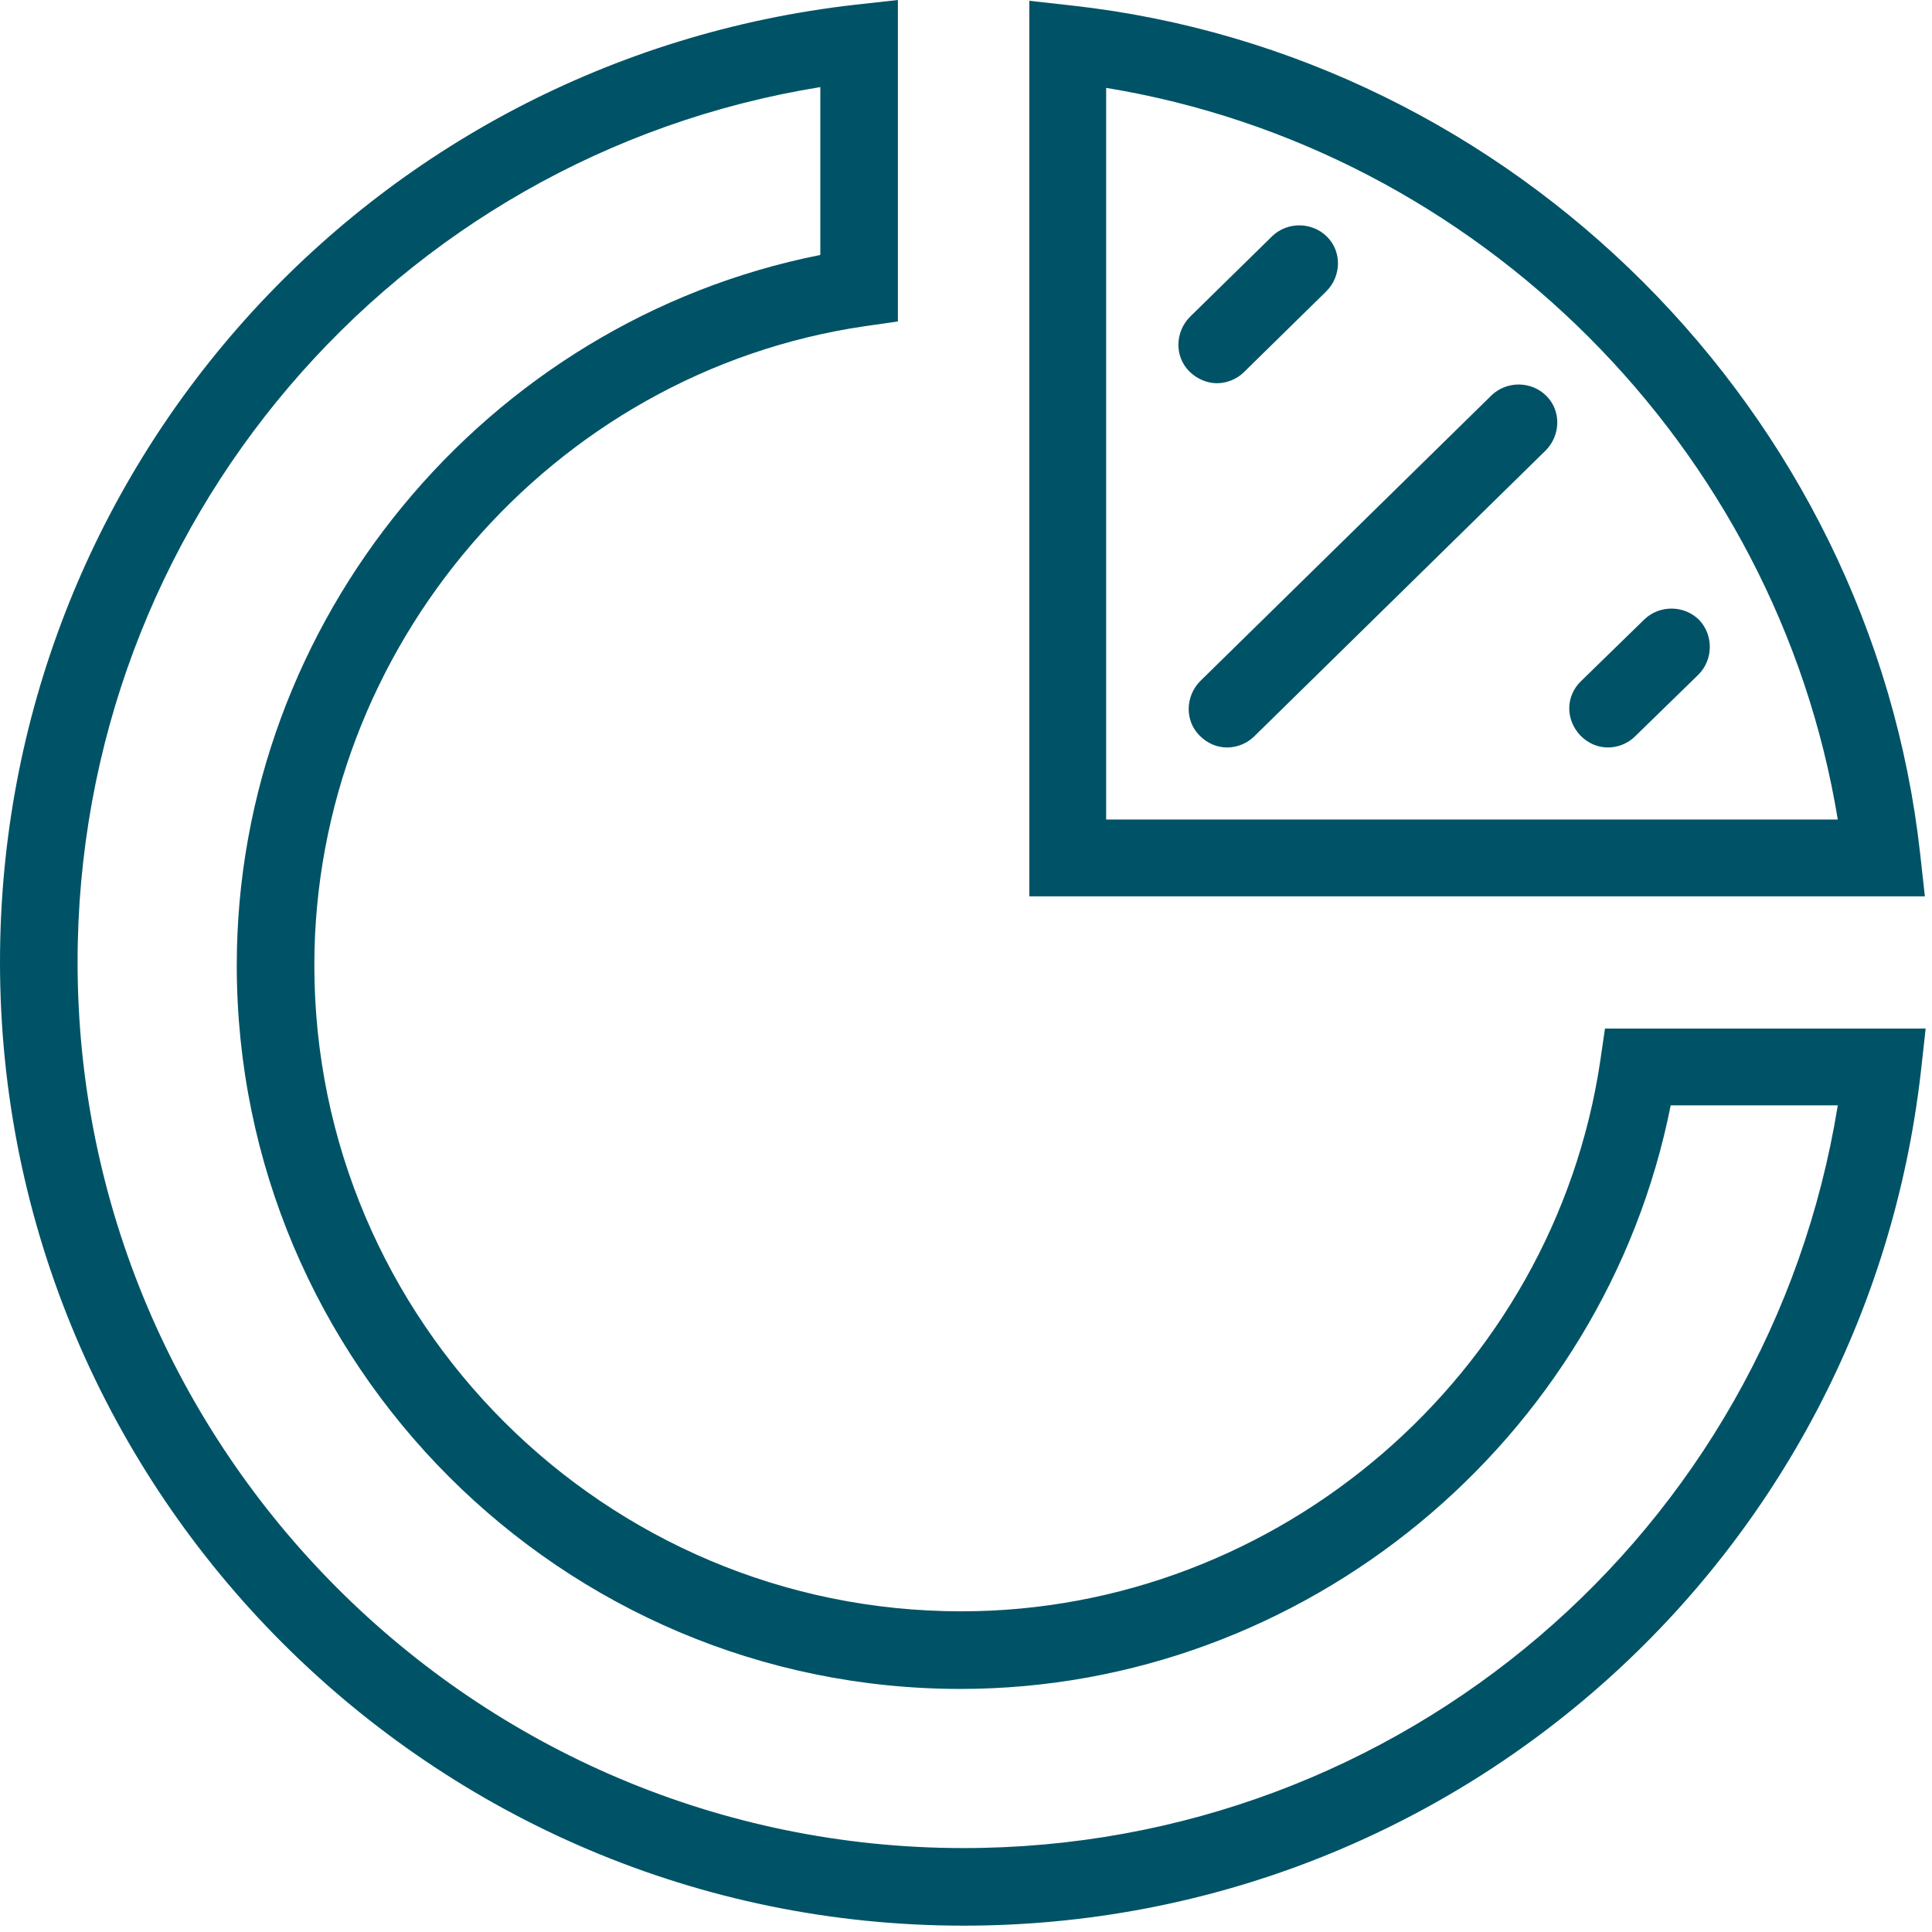 <?xml version="1.0" encoding="UTF-8"?>
<svg width="64px" height="64px" viewBox="0 0 64 64" version="1.1" xmlns="http://www.w3.org/2000/svg" xmlns:xlink="http://www.w3.org/1999/xlink">
    <title>margine</title>
    <g id="✂️-05-Export" stroke="none" stroke-width="1" fill="none" fill-rule="evenodd">
        <g id="icone-ottanio" transform="translate(-260, -1746)" fill="#005366">
            <path d="M289.744,1746 L289.744,1756.649 L288.643,1756.807 C278.256,1758.328 270.413,1767.456 270.413,1777.974 C270.413,1789.777 280.039,1799.377 291.843,1799.377 C302.361,1799.377 311.462,1791.534 313.01,1781.148 L313.167,1780.072 L323.79,1780.072 L323.633,1781.489 C321.797,1797.62 308.184,1809.79 291.921,1809.79 C274.321,1809.79 260,1795.469 260,1777.869 C260,1761.607 272.17,1747.993 288.328,1746.157 L289.744,1746 Z M287.174,1748.885 C273.062,1751.167 262.57,1763.39 262.57,1777.869 C262.57,1794.052 275.738,1807.22 291.921,1807.22 C306.4,1807.22 318.597,1796.754 320.879,1782.616 L315.344,1782.616 C313.141,1793.711 303.226,1801.948 291.816,1801.948 C278.597,1801.948 267.843,1791.193 267.843,1777.974 C267.843,1766.564 276.079,1756.649 287.174,1754.446 Z M294.098,1746.026 L295.515,1746.184 C310.151,1747.81 321.98,1759.639 323.607,1774.275 L323.764,1775.692 L294.098,1775.692 L294.098,1746.026 Z M296.643,1748.911 L296.643,1773.148 L320.879,1773.148 C318.859,1760.82 308.97,1750.931 296.643,1748.911 Z M309.416,1759.089 C309.915,1758.616 310.728,1758.616 311.226,1759.115 C311.725,1759.613 311.698,1760.426 311.2,1760.925 L301.548,1770.393 C301.311,1770.63 300.97,1770.761 300.656,1770.761 C300.315,1770.761 300,1770.63 299.738,1770.367 C299.239,1769.869 299.266,1769.056 299.764,1768.557 Z M314.479,1766.511 C314.977,1766.039 315.79,1766.039 316.289,1766.538 C316.761,1767.036 316.761,1767.849 316.262,1768.348 L314.164,1770.393 C313.928,1770.63 313.587,1770.761 313.272,1770.761 C312.931,1770.761 312.616,1770.63 312.354,1770.367 C311.856,1769.843 311.856,1769.056 312.38,1768.557 Z M302.151,1753.816 C302.649,1753.344 303.462,1753.344 303.961,1753.843 C304.459,1754.341 304.433,1755.154 303.934,1755.652 L301.207,1758.328 C300.97,1758.564 300.63,1758.695 300.315,1758.695 C300,1758.695 299.659,1758.564 299.397,1758.302 C298.898,1757.803 298.925,1756.99 299.423,1756.492 Z" id="margine"></path>
        </g>
    </g>
</svg>